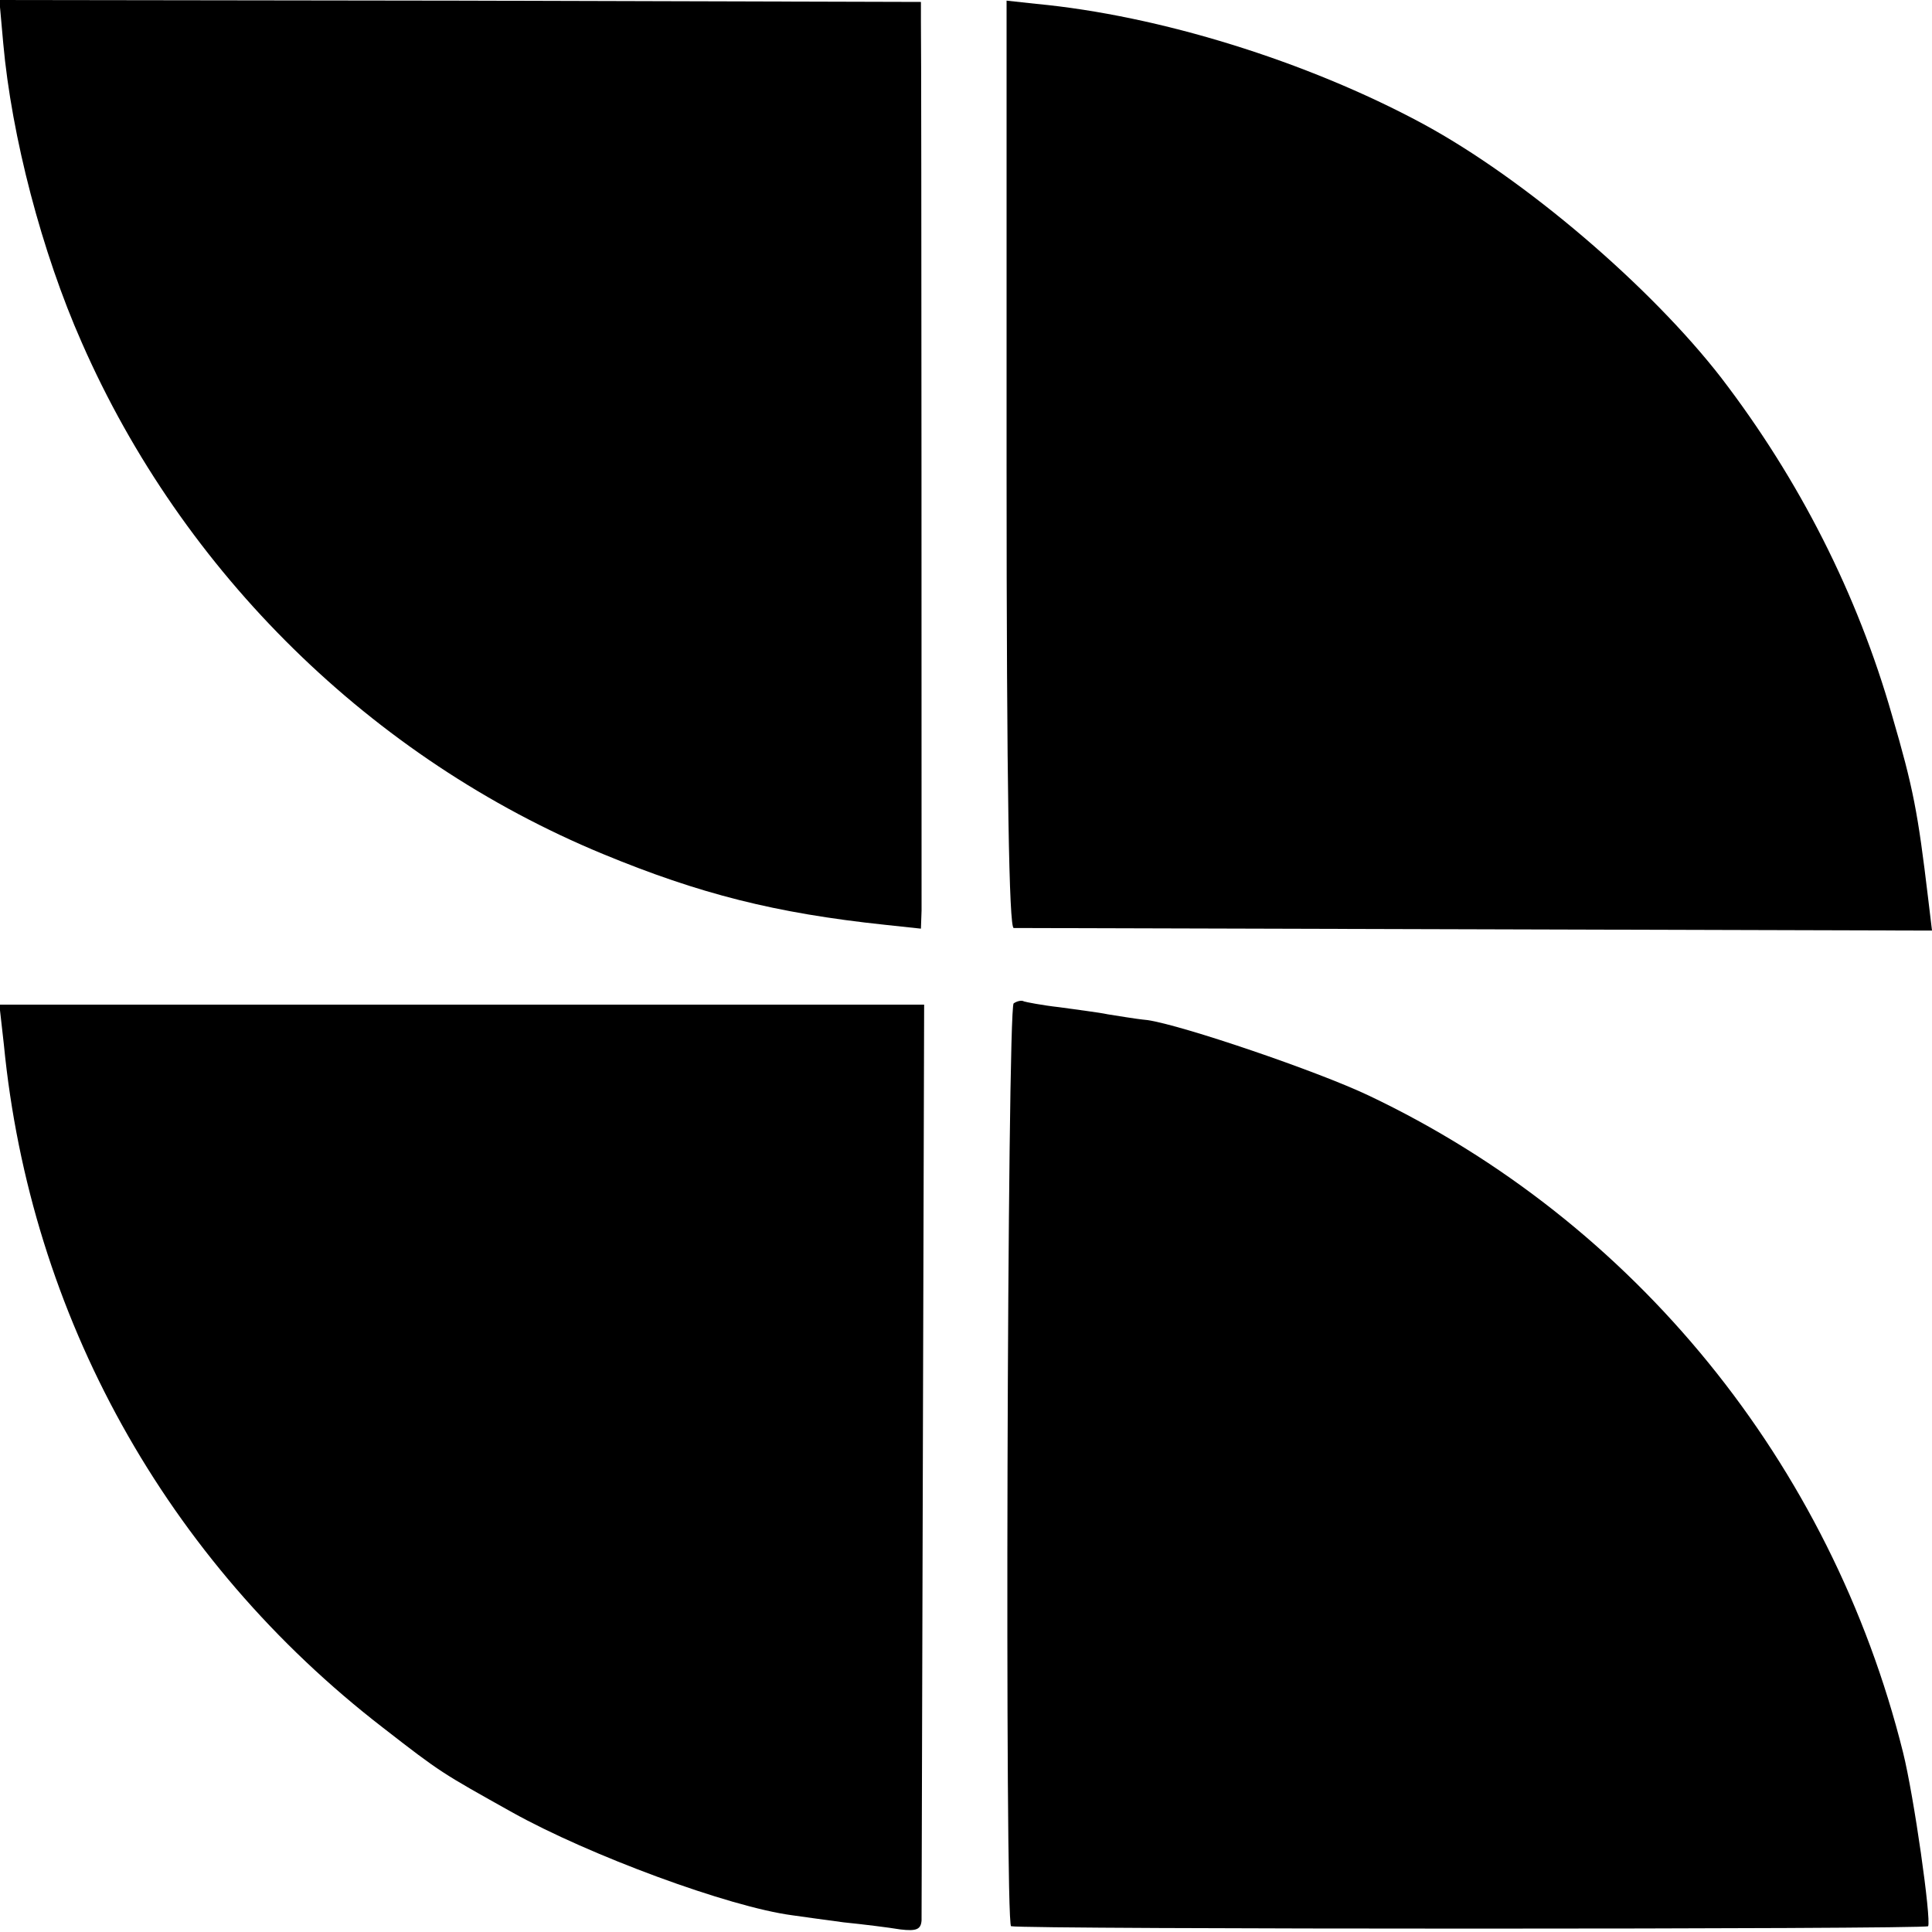 <?xml version="1.0" standalone="no"?>
<!DOCTYPE svg PUBLIC "-//W3C//DTD SVG 20010904//EN"
 "http://www.w3.org/TR/2001/REC-SVG-20010904/DTD/svg10.dtd">
<svg version="1.0" xmlns="http://www.w3.org/2000/svg"
 width="300pt" height="300pt" viewBox="0 0 300 300"
 preserveAspectRatio="xMidYMid meet">
<g transform="translate(0,300) scale(0.1,-0.1)"
fill="#000000" stroke="none">
<path d="M5 2933 c13 -145 60 -325 122 -465 157 -358 451 -646 809 -794 150
-62 268 -92 438 -110 l56 -6 1 28 c0 33 0 1332 -1 1380 l0 31 -715 2 -716 1 6
-67z"/>
<path d="M1563 2279 c0 -509 4 -719 11 -720 6 0 329 -1 719 -2 l707 -2 -6 50
c-16 134 -23 171 -56 284 -54 189 -144 366 -265 524 -110 142 -305 309 -464
395 -180 97 -409 168 -600 186 l-46 5 0 -720z"/>
<path d="M1574 1442 c-10 -7 -14 -1431 -4 -1433 21 -5 1421 -5 1424 0 5 11
-22 202 -39 270 -112 449 -417 824 -830 1020 -80 38 -289 109 -343 117 -21 2
-48 7 -62 9 -14 3 -47 7 -75 11 -27 3 -52 8 -55 9 -3 2 -10 1 -16 -3z"/>
<path d="M6 1378 c41 -421 252 -801 589 -1061 90 -70 91 -70 200 -131 120 -67
337 -147 435 -160 14 -2 50 -7 80 -11 30 -3 70 -8 88 -11 25 -3 32 0 33 14 0
9 1 333 2 719 l2 703 -718 0 -718 0 7 -62z"/>
</g>
</svg>
